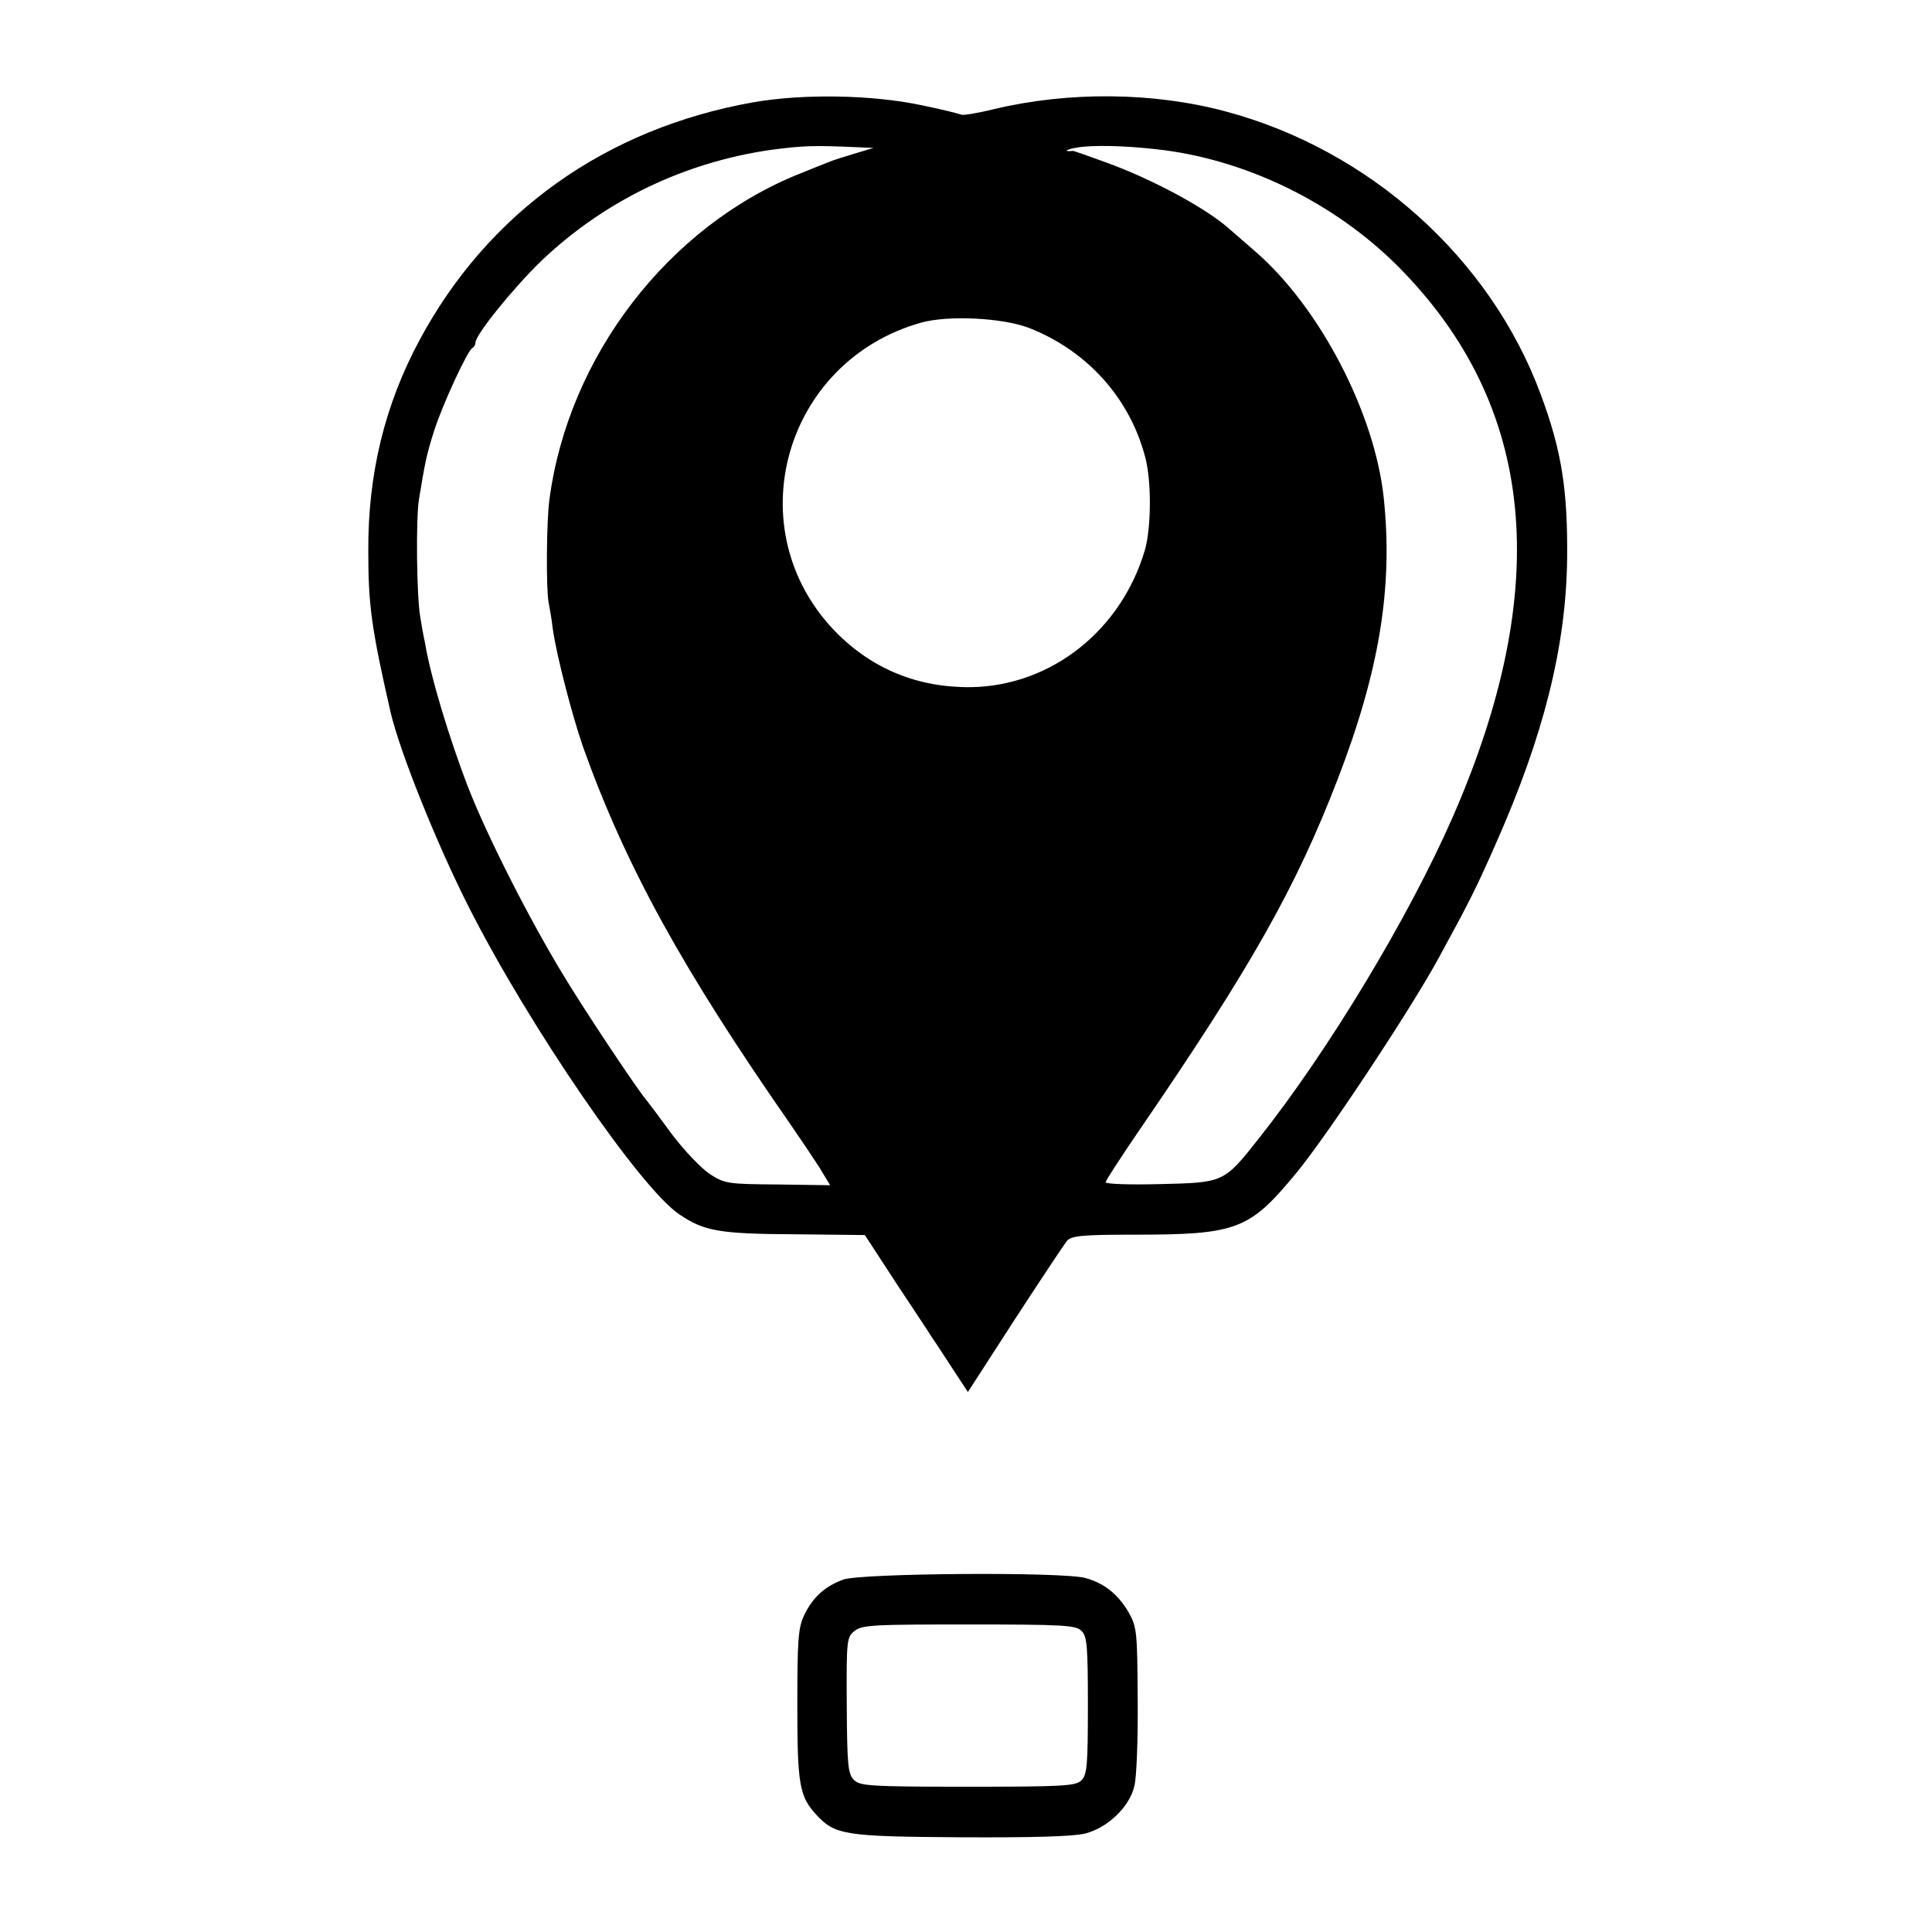 <?xml version="1.0" standalone="no"?>
<!DOCTYPE svg PUBLIC "-//W3C//DTD SVG 20010904//EN"
 "http://www.w3.org/TR/2001/REC-SVG-20010904/DTD/svg10.dtd">
<svg version="1.0" xmlns="http://www.w3.org/2000/svg"
 width="512pt" height="512pt" viewBox="0 0 512 512"
 preserveAspectRatio="xMidYMid meet">
<g transform="translate(0,512) scale(0.1,-0.1)"
fill="#000000" stroke="none">
<path d="M1997 4849 c-391 -69 -703 -291 -885 -630 -92 -171 -137 -354 -136
-559 0 -143 8 -204 59 -427 24 -104 123 -351 208 -518 159 -314 454 -744 557
-813 66 -45 107 -52 309 -53 l183 -2 86 -132 c48 -72 92 -139 97 -147 6 -8 28
-43 50 -76 l40 -61 124 192 c69 106 131 199 138 208 12 14 38 17 179 17 273 0
305 13 429 163 81 98 301 430 377 569 83 152 101 188 152 304 127 286 186 523
189 753 2 183 -14 288 -70 438 -133 360 -453 648 -836 750 -191 51 -414 53
-612 6 -44 -11 -83 -17 -87 -15 -4 2 -51 14 -105 25 -131 28 -315 31 -446 8z
m271 -119 l47 -2 -50 -15 c-27 -8 -59 -18 -70 -23 -11 -4 -45 -18 -75 -30
-348 -139 -614 -484 -664 -864 -8 -57 -9 -241 -2 -273 2 -11 8 -43 11 -70 10
-71 52 -232 81 -315 113 -315 263 -587 549 -998 25 -36 59 -87 76 -113 l29
-48 -138 2 c-132 1 -141 2 -180 27 -23 15 -69 63 -102 107 -32 44 -63 85 -68
91 -24 28 -166 241 -221 333 -91 150 -200 366 -249 491 -52 134 -102 301 -116
388 -4 17 -9 47 -12 65 -10 55 -12 259 -4 312 17 104 21 122 41 185 23 71 89
213 101 218 4 2 8 8 8 14 0 21 102 147 177 219 167 158 377 259 607 292 84 11
112 12 224 7z m792 -5 c238 -25 476 -141 647 -313 363 -367 410 -846 143
-1457 -117 -267 -330 -620 -514 -852 -93 -118 -93 -117 -263 -121 -79 -2 -143
0 -143 5 0 4 39 64 86 133 299 436 418 647 529 935 111 288 147 509 122 746
-24 225 -170 506 -342 654 -32 28 -63 55 -69 60 -61 54 -204 131 -326 175 -47
17 -86 31 -87 30 -28 -3 -16 5 12 9 40 7 123 5 205 -4z m-333 -474 c153 -60
267 -185 308 -343 17 -63 16 -187 -1 -246 -63 -213 -248 -359 -459 -363 -142
-2 -264 48 -361 147 -262 270 -138 716 227 819 72 20 215 13 286 -14z"/>
<path d="M2235 934 c-50 -18 -83 -49 -105 -97 -15 -32 -17 -70 -17 -235 0
-209 5 -242 50 -291 50 -54 75 -58 382 -60 191 -1 299 2 331 10 59 15 117 70
130 125 6 21 10 125 9 229 -1 180 -2 193 -24 232 -28 48 -64 77 -114 91 -59
17 -594 13 -642 -4z m631 -136 c15 -14 17 -42 17 -198 0 -157 -2 -183 -17
-198 -15 -15 -47 -17 -301 -17 -259 0 -286 2 -302 18 -16 16 -18 40 -19 198
-1 174 0 181 21 197 20 16 52 17 303 17 249 0 284 -2 298 -17z"/>
</g>
</svg>
